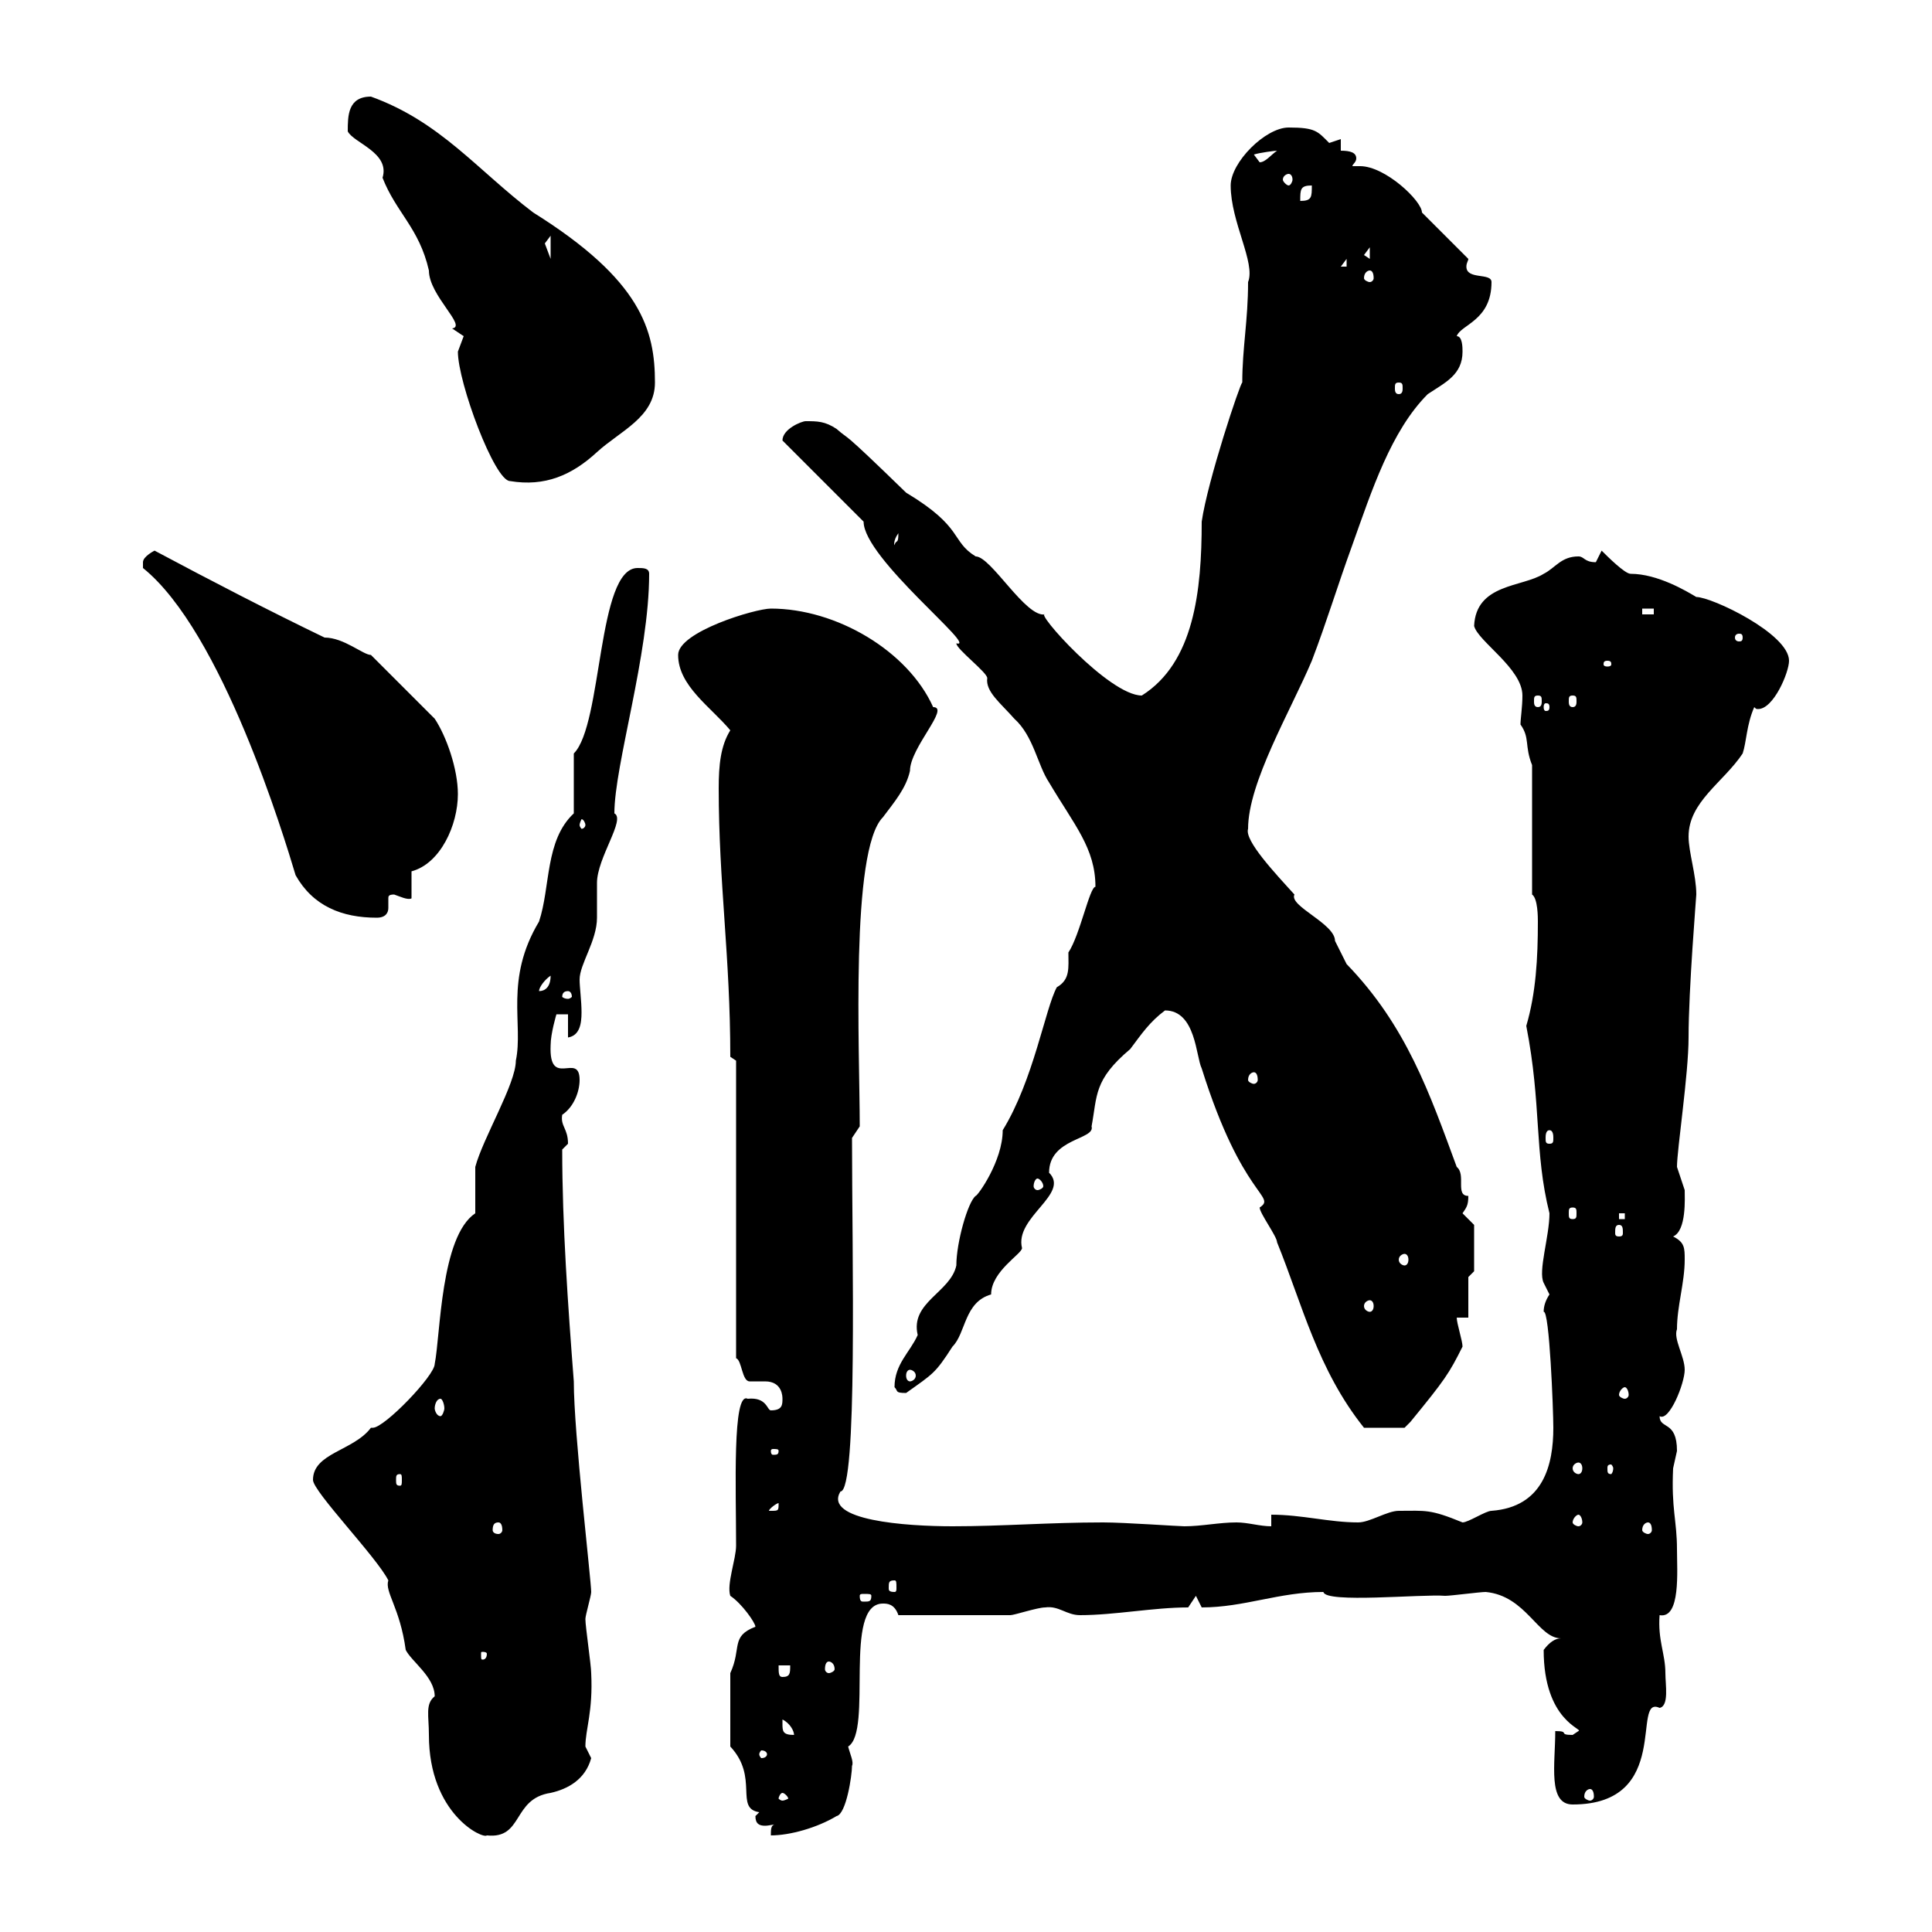 <svg xmlns="http://www.w3.org/2000/svg" xmlns:xlink="http://www.w3.org/1999/xlink" width="300" height="300"><path d="M66.60 269.40C66.60 281.70 75 285.60 75.60 285C81.30 285.60 79.50 279.30 85.50 278.40C88.20 277.80 90.90 276.30 91.80 273C91.80 273 90.90 271.20 90.90 271.20C90.90 268.50 92.10 265.80 91.80 259.80C91.80 258.60 90.90 252.60 90.90 251.40C90.90 250.80 91.80 247.80 91.80 247.20C91.80 245.40 89.10 222.60 89.10 214.50C88.20 202.80 87.30 190.20 87.30 178.50C87.30 178.50 88.20 177.60 88.20 177.60C88.20 175.20 87 174.90 87.30 173.10C89.10 171.90 90 169.50 90 167.70C90 163.20 85.20 169.20 85.50 162.30C85.50 160.50 86.40 157.50 86.40 157.50L88.20 157.50L88.20 161.10C90 160.80 90.30 159 90.30 157.20C90.30 155.40 90 153.30 90 152.10C90 149.70 92.70 146.10 92.70 142.50C92.70 141.30 92.70 137.70 92.70 137.10C92.70 133.20 97.20 127.20 95.40 126.30C95.40 118.80 100.80 101.70 100.80 89.10C100.80 88.20 99.90 88.20 99 88.20C92.70 88.20 93.60 112.50 89.10 117L89.10 126.30C84.60 130.50 85.50 137.70 83.70 143.10C78.30 152.10 81.30 159 80.10 164.70C80.10 168.30 75 176.70 73.80 181.20C73.80 182.10 73.80 187.50 73.80 188.40C68.40 192 68.40 207.30 67.50 211.80C67.50 213.60 59.70 221.70 57.90 221.70C57.60 221.70 57.60 221.70 57.60 221.70C54.90 225.30 48.60 225.60 48.60 229.80C48.60 231.60 58.50 241.80 60.30 245.40C59.70 247.20 62.10 249.60 63 256.20C63.90 258 67.50 260.40 67.50 263.40C66 264.60 66.60 266.40 66.60 269.40ZM120.90 283.20C119.70 283.20 119.70 283.80 119.70 285C122.70 285 126.90 283.80 129.90 282C131.40 281.70 132.30 275.70 132.30 274.20C132.60 273.60 132 272.40 131.70 271.20C135.60 268.80 130.80 249 137.10 249C137.70 249 138.90 249 139.50 250.80C144.60 250.80 153.30 250.80 156.90 250.80C157.50 250.80 161.10 249.60 162.30 249.60C164.40 249.30 165.60 250.80 167.70 250.80C173.10 250.80 179.10 249.60 184.50 249.60L185.70 247.80C185.70 247.80 186.60 249.60 186.60 249.60C193.20 249.60 198.60 247.20 205.50 247.20C205.80 249 220.80 247.50 224.40 247.80C225.30 247.80 229.80 247.20 230.70 247.20C237 247.80 238.80 254.40 242.40 254.40C241.50 254.40 240.60 255 239.70 256.20C239.70 267.30 246 268.50 245.10 268.80C245.10 268.80 244.20 269.40 244.20 269.40C241.80 269.40 243.90 268.80 241.50 268.80C241.50 273.90 240.30 280.20 244.20 280.20C259.80 280.20 253.20 263.10 257.70 265.20C259.20 264.90 258.60 261.60 258.60 259.80C258.60 256.80 257.40 254.70 257.70 250.80C261 251.40 260.40 243.90 260.40 240.60C260.40 236.10 259.50 234.30 259.80 228C259.80 228 260.40 225.30 260.40 225.30C260.40 220.50 257.70 222 257.70 219.90C259.20 220.80 261.60 214.80 261.60 212.70C261.60 210.60 259.80 207.90 260.40 206.40C260.40 202.80 261.60 199.20 261.60 195.60C261.60 193.80 261.60 192.90 259.80 192C261.90 191.10 261.60 186 261.60 184.80C261.60 184.80 260.40 181.20 260.40 181.20C260.40 178.50 262.20 166.80 262.20 161.10C262.20 153.60 263.40 139.20 263.40 138.90C263.40 135.90 262.20 132.30 262.20 129.90C262.20 124.50 267.60 121.50 270.60 117C271.20 115.20 271.20 112.50 272.40 109.80C272.70 110.10 272.70 110.10 273 110.10C275.40 110.10 277.80 104.40 277.80 102.60C277.80 98.40 265.80 92.70 263.40 92.70C261.90 91.80 257.40 89.10 253.20 89.10C252.30 89.10 249.60 86.40 248.70 85.50C248.70 85.50 247.80 87.30 247.80 87.30C246 87.30 246 86.40 245.10 86.40C242.40 86.40 241.50 88.20 239.70 89.10C236.40 91.20 229.20 90.60 228.90 97.20C229.50 99.60 236.40 103.80 236.40 108C236.40 109.80 236.10 111.60 236.10 112.50C237.60 114.60 236.70 115.80 237.90 118.80L237.90 138.90C238.80 139.50 238.80 142.50 238.80 143.10C238.80 148.80 238.50 154.20 237 159.30C239.40 171.60 238.20 178.80 240.60 188.40C240.60 192 238.80 197.40 239.70 199.20C239.70 199.20 240.60 201 240.60 201C240 201.90 239.70 202.80 239.70 203.70C240.60 203.40 241.20 219 241.20 221.70C241.20 227.40 239.70 234 231.60 234.60C230.70 234.60 228 236.40 227.10 236.40C222 234.30 221.40 234.60 217.20 234.60C215.40 234.60 212.70 236.40 210.90 236.40C206.40 236.40 202.20 235.20 197.40 235.20L197.40 237C195.60 237 193.80 236.40 192 236.40C189.30 236.40 186.60 237 183.90 237C183 237 174.60 236.40 171.30 236.40C162.90 236.40 155.70 237 147.90 237C140.70 237 127.80 236.10 130.50 231.60C133.20 231.60 132.30 194.70 132.30 176.70L133.50 174.90C133.50 163.20 132 132 137.10 126.90C138.90 124.50 140.70 122.40 141.30 119.70C141.30 116.10 147.60 109.80 144.90 109.80C141 101.10 129.90 94.50 119.70 94.50C117.30 94.50 105.30 98.10 105.30 101.70C105.30 106.50 110.40 109.80 113.40 113.40C111.90 115.80 111.60 118.80 111.60 122.40C111.60 137.10 113.40 148.50 113.40 164.10L114.30 164.70L114.30 210.90C115.20 211.20 115.20 214.50 116.40 214.50C117.30 214.50 117.90 214.50 118.80 214.50C121.50 214.50 121.50 216.90 121.50 217.20C121.50 218.10 121.50 219 119.70 219C119.10 219 119.10 216.90 116.10 217.20C113.70 216 114.30 231.30 114.30 240C114.30 242.10 112.80 246 113.40 247.80C115.20 249 117.30 252 117.30 252.60C113.40 254.10 115.20 255.90 113.40 259.80L113.40 271.20C117.90 276 114 280.80 117.90 281.40C117.90 281.40 117.30 282 117.30 282C117.30 283.20 117.90 283.50 118.80 283.50C119.40 283.50 120.60 283.20 120.90 283.20ZM121.50 278.40C121.80 278.40 122.40 279 122.40 279.30C122.40 279.30 121.80 279.60 121.50 279.60C121.20 279.60 120.90 279.30 120.90 279.30C120.90 279 121.20 278.40 121.50 278.40ZM246.90 277.80C247.20 277.80 247.50 278.10 247.50 279C247.50 279.30 247.20 279.60 246.90 279.60C246.60 279.60 246 279.30 246 279C246 278.10 246.60 277.80 246.90 277.80ZM119.10 272.40C119.10 272.70 118.80 273 118.20 273C118.20 273 117.90 272.70 117.90 272.40C117.90 272.10 118.20 271.80 118.20 271.80C118.80 271.80 119.10 272.10 119.10 272.40ZM121.50 267.60C121.50 267.60 121.50 267 121.50 267C122.70 267.60 123.30 268.80 123.30 269.40C121.50 269.40 121.50 268.80 121.50 267.60ZM120.90 258.60L122.70 258.60C122.70 259.80 122.70 260.40 121.50 260.40C120.90 260.40 120.90 259.80 120.90 258.60ZM128.70 258C129 258 129.60 258.30 129.60 259.20C129.60 259.50 129 259.80 128.70 259.80C128.40 259.80 128.10 259.50 128.10 259.20C128.10 258.30 128.40 258 128.70 258ZM75.60 256.80C75.60 257.70 75 257.70 75 257.70C74.70 257.70 74.70 257.70 74.70 256.80C74.70 256.50 74.70 256.50 75 256.50C75 256.50 75.60 256.50 75.60 256.80ZM135.30 247.80C135.30 248.70 135 248.70 134.10 248.70C133.80 248.70 133.50 248.70 133.50 247.80C133.50 247.50 133.80 247.50 134.10 247.50C135 247.50 135.30 247.50 135.30 247.80ZM138.90 245.40C139.20 245.40 139.20 245.70 139.20 246.60C139.20 246.90 139.20 247.20 138.90 247.20C138 247.20 138 246.90 138 246.60C138 245.70 138 245.40 138.90 245.40ZM77.40 236.40C77.70 236.40 78 236.70 78 237.60C78 237.90 77.70 238.20 77.40 238.20C76.80 238.20 76.50 237.90 76.50 237.60C76.50 236.70 76.80 236.40 77.40 236.40ZM255.90 236.40C256.20 236.40 256.50 236.70 256.50 237.60C256.50 237.90 256.20 238.20 255.90 238.20C255.60 238.20 255 237.90 255 237.60C255 236.70 255.60 236.40 255.90 236.40ZM245.10 235.20C245.40 235.20 245.70 235.80 245.70 236.40C245.70 236.70 245.40 237 245.10 237C244.80 237 244.20 236.70 244.20 236.40C244.20 235.80 244.80 235.20 245.10 235.20ZM120.90 233.40C120.90 234.60 120.90 234.60 119.70 234.60C119.70 234.60 119.40 234.60 119.40 234.60C119.40 234.30 120.60 233.40 120.90 233.40C120.90 233.40 120.90 233.40 120.90 233.40ZM62.10 228.90C62.40 228.90 62.40 229.20 62.40 229.80C62.40 230.40 62.40 230.70 62.10 230.70C61.50 230.70 61.50 230.40 61.50 229.80C61.50 229.20 61.50 228.90 62.10 228.90ZM245.10 227.10C245.40 227.10 245.70 227.40 245.70 228C245.70 228.60 245.40 228.90 245.10 228.90C244.80 228.90 244.20 228.60 244.20 228C244.20 227.40 244.80 227.10 245.10 227.10ZM250.50 228C250.50 228.60 250.20 228.90 250.20 228.90C249.60 228.90 249.60 228.60 249.60 228C249.60 227.70 249.60 227.40 250.20 227.40C250.20 227.40 250.50 227.70 250.50 228ZM120.90 225.30C120.90 225.90 120.60 225.90 120 225.90C120 225.90 119.70 225.90 119.70 225.30C119.70 225 120 225 120 225C120.60 225 120.90 225 120.90 225.30ZM180.90 156.90C185.70 156.90 185.70 164.10 186.60 165.90C192.90 186 198.30 185.70 195.60 187.50C195.60 188.40 198.30 192 198.30 192.90C202.20 202.50 204.60 212.70 211.80 221.70L218.10 221.70C218.10 221.70 219 220.80 219 220.80C224.40 214.20 225 213.30 227.10 209.10C227.10 208.20 226.20 205.50 226.20 204.60L228 204.60L228 198.30L228.90 197.40L228.90 190.20C228.90 190.20 227.10 188.40 227.10 188.40C227.70 187.50 228 187.20 228 185.70C225.90 185.70 227.70 182.40 226.20 181.20C222 169.80 218.40 159.30 209.10 149.70C209.10 149.70 207.30 146.10 207.30 146.10C207.30 143.40 200.10 140.70 201 138.90C198 135.60 193.20 130.50 193.80 128.70C193.80 121.50 200.40 110.40 203.70 102.60C206.10 96.30 207.60 91.20 210 84.60C213 76.20 216 66.90 221.70 61.20C224.40 59.40 227.10 58.20 227.10 54.60C227.10 54 227.10 52.20 226.20 52.20C226.80 50.40 231.60 49.80 231.60 43.80C231.60 42.30 227.70 43.50 227.70 41.40C227.70 40.80 228 40.50 228 40.20L220.80 33C220.80 31.20 215.10 25.80 211.20 25.80C210.90 25.80 210.60 25.80 210 25.80C210 25.50 210.60 25.20 210.60 24.60C210.60 23.70 209.70 23.40 208.20 23.40L208.20 21.60C208.20 21.60 206.40 22.20 206.40 22.20C204.60 20.40 204.30 19.80 200.10 19.80C196.50 19.80 191.10 25.20 191.10 28.80C191.10 34.50 195 40.80 193.80 43.80C193.80 49.80 192.90 54 192.90 59.40C192.60 59.40 187.50 74.70 186.60 81C186.60 91.80 185.40 102.90 177.30 108C172.20 108 160.50 94.80 162.30 95.40C159.30 96 153.90 86.40 151.50 86.40C147.60 84 149.70 81.90 140.70 76.50C129.90 66 132.30 68.70 129.90 66.60C128.10 65.40 126.90 65.40 125.10 65.40C124.50 65.40 121.50 66.60 121.50 68.40L134.10 81C134.10 86.70 152.10 100.80 148.50 99.90C148.50 100.80 153.30 104.40 153.30 105.30C153 107.40 155.40 109.20 157.50 111.60C160.50 114.30 161.10 118.80 162.90 121.50C166.80 128.10 170.10 131.70 170.10 137.70C169.20 137.70 167.70 145.20 165.90 147.90C165.90 150.30 166.20 152.10 164.10 153.30C162.30 156.60 160.50 167.70 155.70 175.50C155.70 180.30 151.80 185.70 151.50 185.70C150.30 186.60 148.50 192.90 148.50 196.50C147.60 200.70 141.30 202.20 142.50 207.30C141.30 210 138.90 211.80 138.90 215.40C139.50 216 138.90 216.30 140.70 216.30C144.90 213.30 145.20 213.30 147.90 209.10C150 207 149.70 202.20 153.90 201C153.90 197.40 158.70 194.70 158.70 193.80C157.50 189 166.20 185.40 162.90 182.10C162.90 176.70 170.10 177 169.50 174.90C170.40 170.10 169.80 167.70 175.50 162.90C177.30 160.50 178.50 158.70 180.90 156.90ZM68.40 217.20C68.70 217.20 69 218.10 69 218.70C69 219 68.70 219.90 68.40 219.90C67.80 219.90 67.50 219 67.50 218.70C67.50 218.10 67.80 217.20 68.40 217.20ZM252.30 215.40C252.60 215.40 252.90 216 252.90 216.60C252.90 216.90 252.60 217.20 252.30 217.20C252 217.20 251.40 216.90 251.40 216.60C251.40 216 252 215.40 252.30 215.40ZM141.30 212.70C141.60 212.70 142.20 213 142.20 213.60C142.20 214.20 141.60 214.50 141.30 214.50C141 214.50 140.70 214.20 140.70 213.60C140.70 213 141 212.70 141.30 212.70ZM212.70 201.90C213 201.90 213.30 202.20 213.30 202.80C213.30 203.40 213 203.70 212.70 203.70C212.40 203.70 211.80 203.40 211.80 202.80C211.80 202.20 212.40 201.90 212.70 201.90ZM218.10 194.70C218.40 194.70 218.70 195 218.70 195.60C218.70 196.20 218.40 196.50 218.10 196.50C217.80 196.50 217.20 196.20 217.20 195.60C217.20 195 217.80 194.70 218.10 194.70ZM251.40 190.20C252 190.20 252 190.80 252 191.40C252 191.70 252 192 251.40 192C250.80 192 250.80 191.70 250.80 191.40C250.80 190.80 250.80 190.20 251.40 190.20ZM251.40 188.40L252.30 188.40L252.30 189.30L251.40 189.30ZM244.20 187.50C244.80 187.50 244.80 187.80 244.80 188.40C244.80 189 244.80 189.30 244.20 189.30C243.60 189.30 243.60 189 243.60 188.40C243.60 187.80 243.60 187.50 244.20 187.50ZM161.10 183C161.40 183 162 183.60 162 184.20C162 184.50 161.40 184.80 161.10 184.80C160.80 184.80 160.50 184.50 160.50 184.20C160.50 183.60 160.80 183 161.10 183ZM240.60 175.50C241.20 175.50 241.20 176.40 241.20 176.70C241.20 177.30 241.20 177.60 240.60 177.60C240 177.60 240 177.30 240 176.70C240 176.40 240 175.50 240.60 175.50ZM194.70 166.50C195 166.50 195.30 166.80 195.30 167.70C195.30 168 195 168.30 194.70 168.30C194.40 168.30 193.80 168 193.80 167.70C193.80 166.80 194.40 166.50 194.70 166.50ZM88.20 153.90C88.50 153.90 88.80 154.20 88.80 154.80C88.80 154.80 88.50 155.10 88.20 155.10C87.60 155.10 87.30 154.80 87.30 154.80C87.30 154.20 87.60 153.90 88.20 153.90ZM85.50 151.50C85.50 153.30 84.60 153.90 83.70 153.90C83.70 153.30 84.60 152.10 85.50 151.50ZM22.20 88.20C34.50 98.10 44.10 129.90 45.90 135.90C48.60 140.70 53.10 142.50 58.50 142.50C60 142.50 60.30 141.60 60.30 141C60.30 140.40 60.30 139.80 60.30 139.50C60.30 139.20 60.30 138.90 61.20 138.90C62.10 139.20 63.30 139.80 63.90 139.50L63.90 135.30C68.40 134.10 71.10 128.10 71.10 123.30C71.10 119.40 69.30 114.30 67.50 111.60L57.60 101.70C56.40 101.70 53.40 99 50.40 99C41.70 94.80 33 90.30 24 85.50C24 85.50 22.20 86.40 22.20 87.30C22.20 88.20 22.20 88.20 22.20 88.20ZM90.90 128.10C90.90 128.40 90.60 128.70 90.30 128.70C90.30 128.70 90 128.40 90 128.10C90 127.80 90.30 127.20 90.30 127.20C90.60 127.20 90.90 127.80 90.90 128.10ZM240.60 109.80C240.60 110.40 240.30 110.40 240 110.40C240 110.40 239.70 110.40 239.70 109.80C239.70 109.20 240 109.20 240 109.20C240.30 109.20 240.60 109.20 240.60 109.80ZM238.80 108C239.40 108 239.40 108.30 239.40 108.90C239.40 109.20 239.40 109.80 238.80 109.80C238.20 109.80 238.20 109.20 238.20 108.90C238.20 108.30 238.20 108 238.80 108ZM244.20 108C244.80 108 244.80 108.30 244.80 108.90C244.80 109.20 244.80 109.80 244.20 109.80C243.60 109.80 243.60 109.20 243.60 108.90C243.60 108.30 243.60 108 244.20 108ZM249.60 102.60C250.20 102.60 250.20 102.90 250.20 103.20C250.20 103.20 250.20 103.50 249.60 103.50C249 103.50 249 103.20 249 103.20C249 102.90 249 102.60 249.60 102.60ZM270.60 99C270.60 99.60 270.30 99.60 270 99.60C270 99.60 269.40 99.60 269.40 99C269.40 98.40 270 98.40 270 98.40C270.30 98.40 270.60 98.40 270.60 99ZM255 94.50L256.80 94.50L256.80 95.40L255 95.40ZM139.50 82.80C139.50 84.60 139.20 83.70 138.90 84.60C138.90 84.90 138.60 84 139.50 82.80ZM71.10 54.60C71.10 59.40 76.80 74.70 79.20 74.70C84.60 75.60 88.80 73.80 92.70 70.20C96.30 66.90 101.70 64.80 101.70 59.40C101.70 51.30 99.60 43.50 82.80 33C74.10 26.40 68.40 18.90 57.60 15C54 15 54 18 54 20.40C54.90 22.20 60.60 23.70 59.40 27.60C61.50 33 65.10 35.40 66.60 42C66.60 45.90 72.60 50.70 70.20 51C70.20 51 72 52.20 72 52.20C72 52.20 71.10 54.60 71.10 54.60ZM217.20 59.40C217.80 59.40 217.80 59.70 217.80 60.30C217.80 60.60 217.80 61.20 217.20 61.20C216.60 61.20 216.60 60.60 216.60 60.30C216.60 59.70 216.60 59.40 217.20 59.40ZM212.70 42C213 42 213.30 42.30 213.30 43.20C213.30 43.50 213 43.80 212.70 43.80C212.40 43.80 211.80 43.50 211.80 43.20C211.80 42.30 212.40 42 212.70 42ZM209.10 40.20L209.10 41.40L208.20 41.40ZM211.80 39.60L212.70 38.40L212.70 40.20ZM85.50 36.60L85.50 40.20L84.60 37.80ZM203.70 28.80C203.70 30.60 203.70 31.20 201.90 31.20C201.90 29.40 201.90 28.80 203.70 28.80ZM200.10 27C200.40 27 200.70 27.30 200.70 27.90C200.70 28.20 200.40 28.80 200.10 28.80C199.80 28.80 199.20 28.20 199.20 27.90C199.20 27.30 199.80 27 200.10 27ZM194.70 24C195.60 23.70 198 23.40 198.30 23.40C197.40 24 196.50 25.20 195.60 25.20C195.60 25.20 194.70 24 194.70 24Z"/></svg>